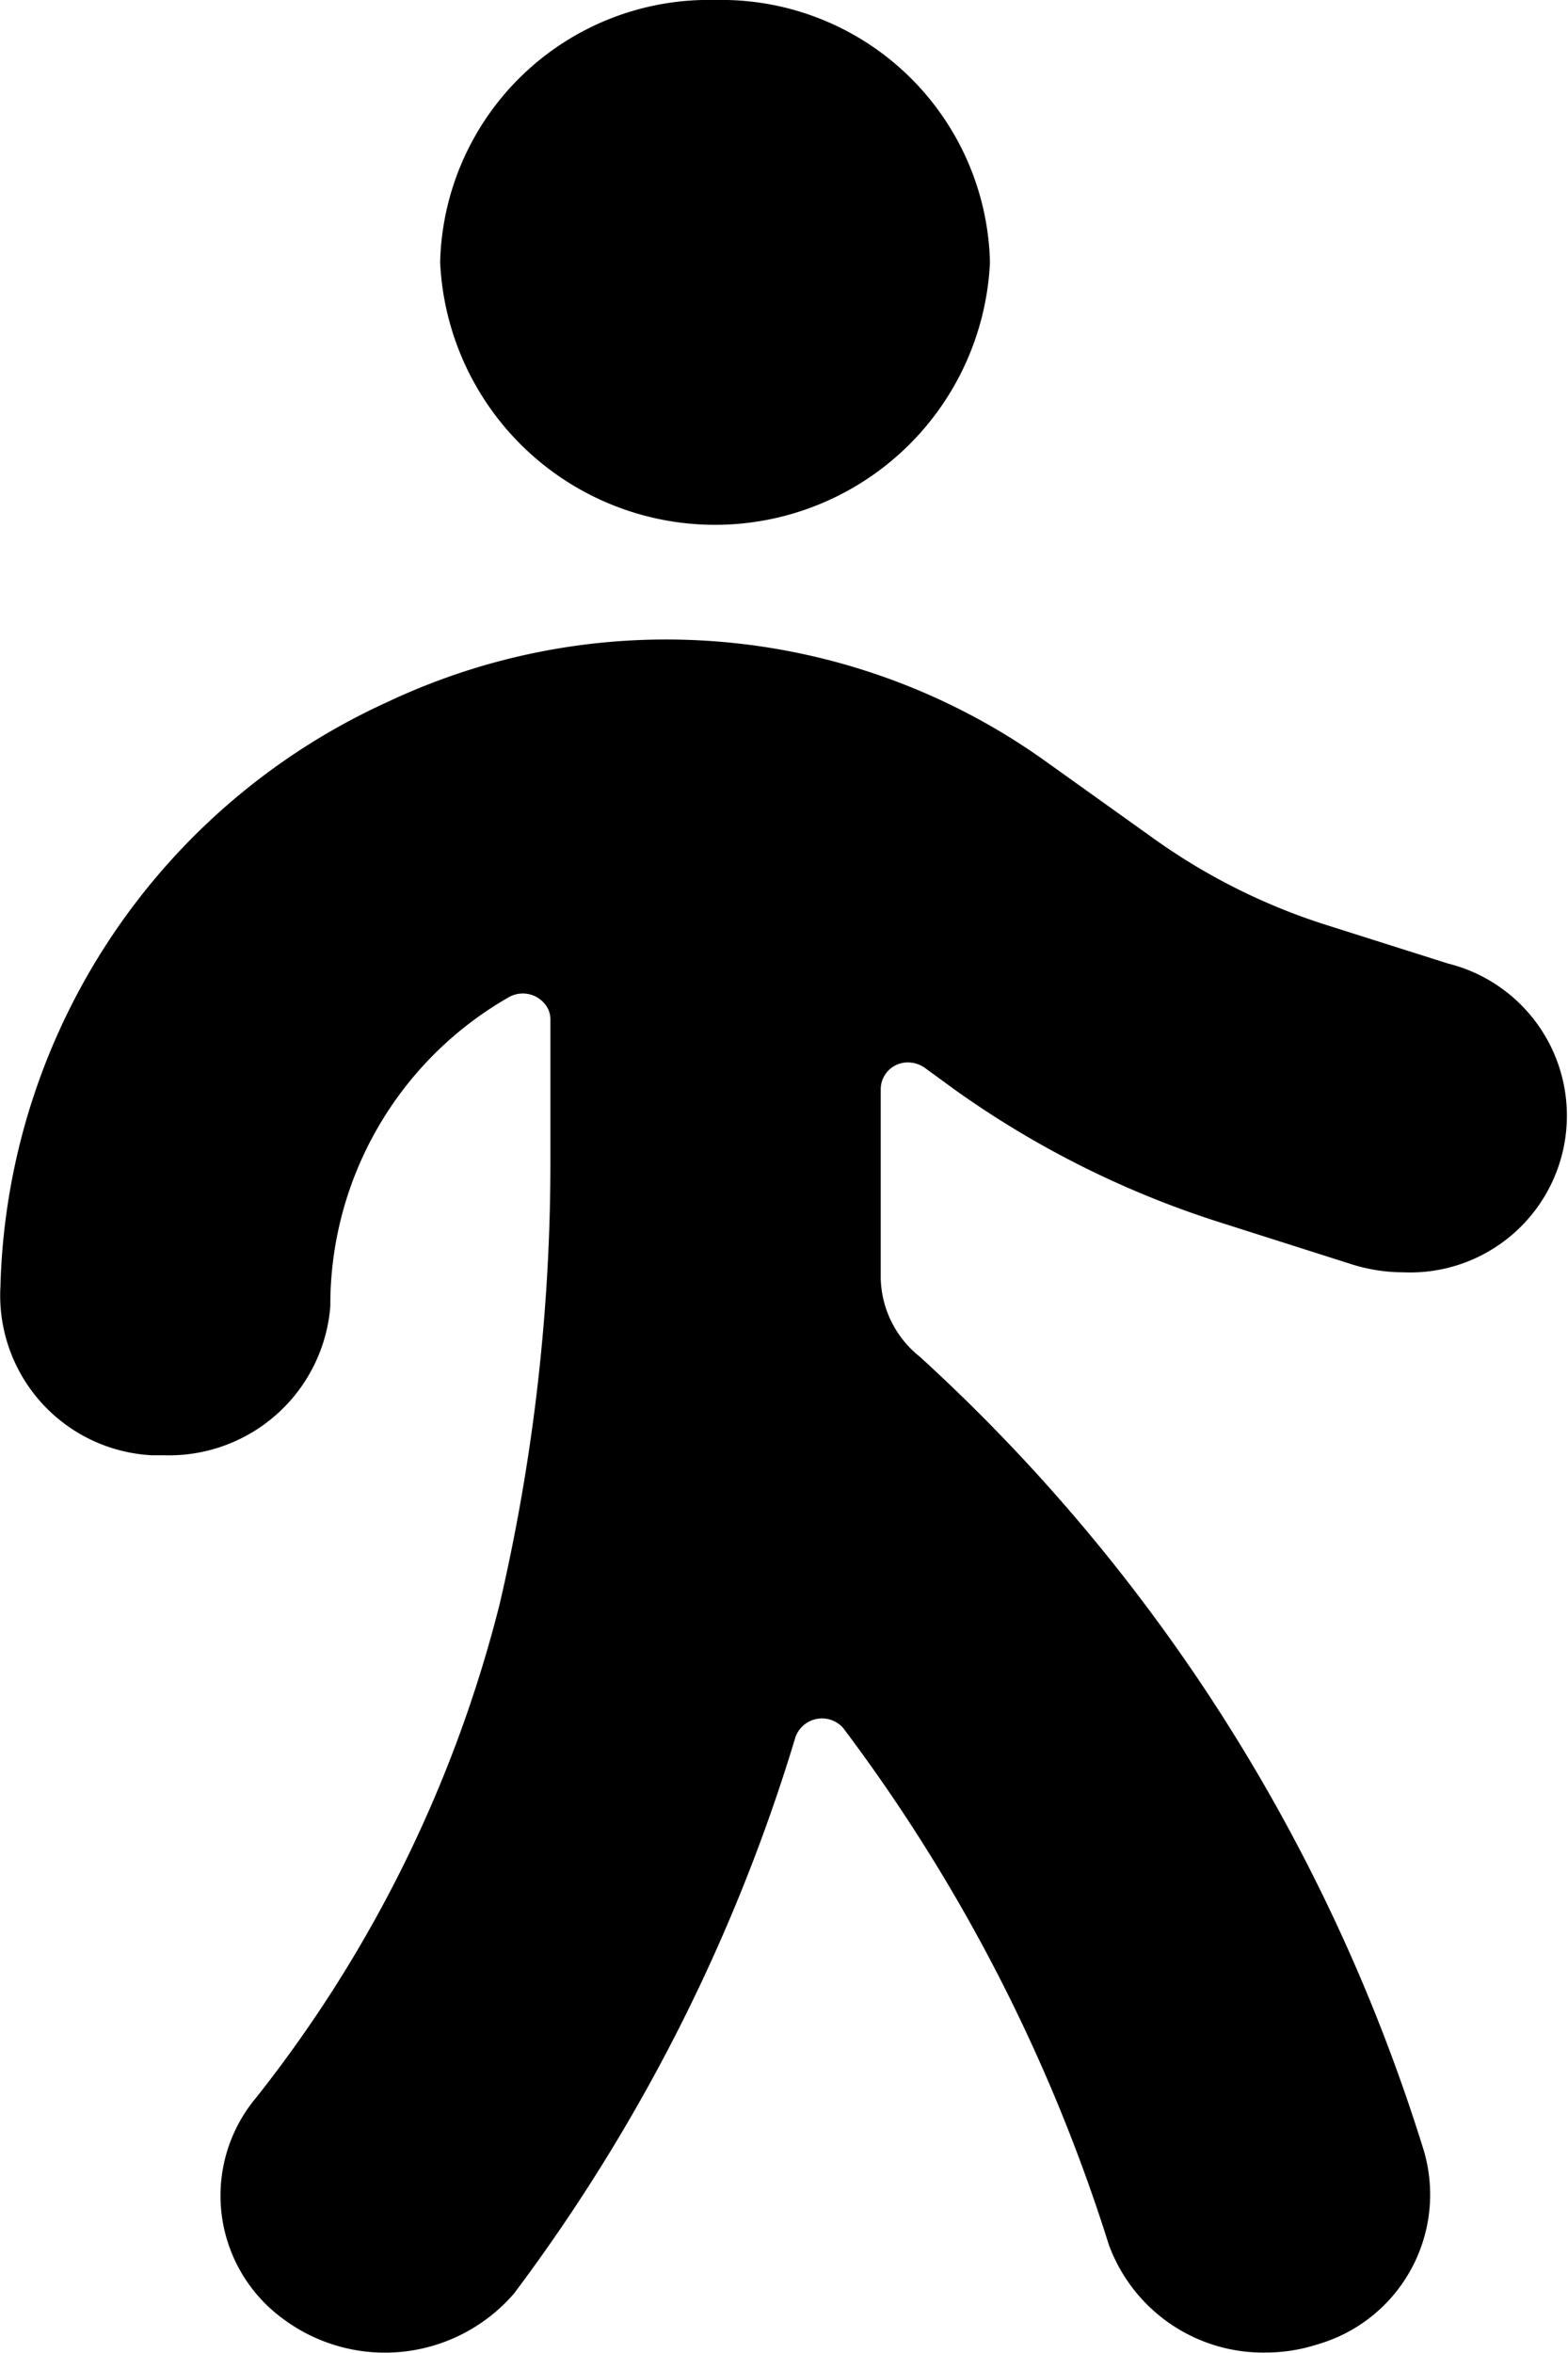 <svg
    xmlns="http://www.w3.org/2000/svg"
    width="10.666"
    height="15.999"
    viewBox="0 0 10.666 15.999"
  >
    <path
      id="Path_7"
      d="M9.731.784A1.828,1.828,0,0,1,11.6,2.567a1.872,1.872,0,0,1-3.74,0A1.828,1.828,0,0,1,9.731.784ZM11.37,8.2a6.486,6.486,0,0,0,1.809.9l.88.28a1.176,1.176,0,0,0,.355.055,1.066,1.066,0,0,0,.3-2.1l-.827-.262a4.2,4.2,0,0,1-1.17-.585l-.76-.543A4.438,4.438,0,0,0,7.5,5.558,4.494,4.494,0,0,0,4.869,9.531,1.088,1.088,0,0,0,5.9,10.679c.029,0,.058,0,.088,0A1.1,1.1,0,0,0,7.113,9.665a2.409,2.409,0,0,1,1.213-2.1.193.193,0,0,1,.257.06.164.164,0,0,1,.027.093v.968a13.235,13.235,0,0,1-.346,3.008,8.9,8.9,0,0,1-1.655,3.352,1.037,1.037,0,0,0,.176,1.5,1.16,1.16,0,0,0,1.578-.168,12.131,12.131,0,0,0,1.915-3.786.192.192,0,0,1,.324-.058,11.634,11.634,0,0,1,1.807,3.514,1.118,1.118,0,0,0,1.065.732,1.15,1.15,0,0,0,.355-.056,1.06,1.06,0,0,0,.711-1.353v0a12.176,12.176,0,0,0-3.417-5.362.7.7,0,0,1-.266-.538V8.186a.183.183,0,0,1,.187-.178.2.2,0,0,1,.112.036Z"
      transform="translate(-4.866 -0.784)"
      fill="currentColor"
    />
</svg>